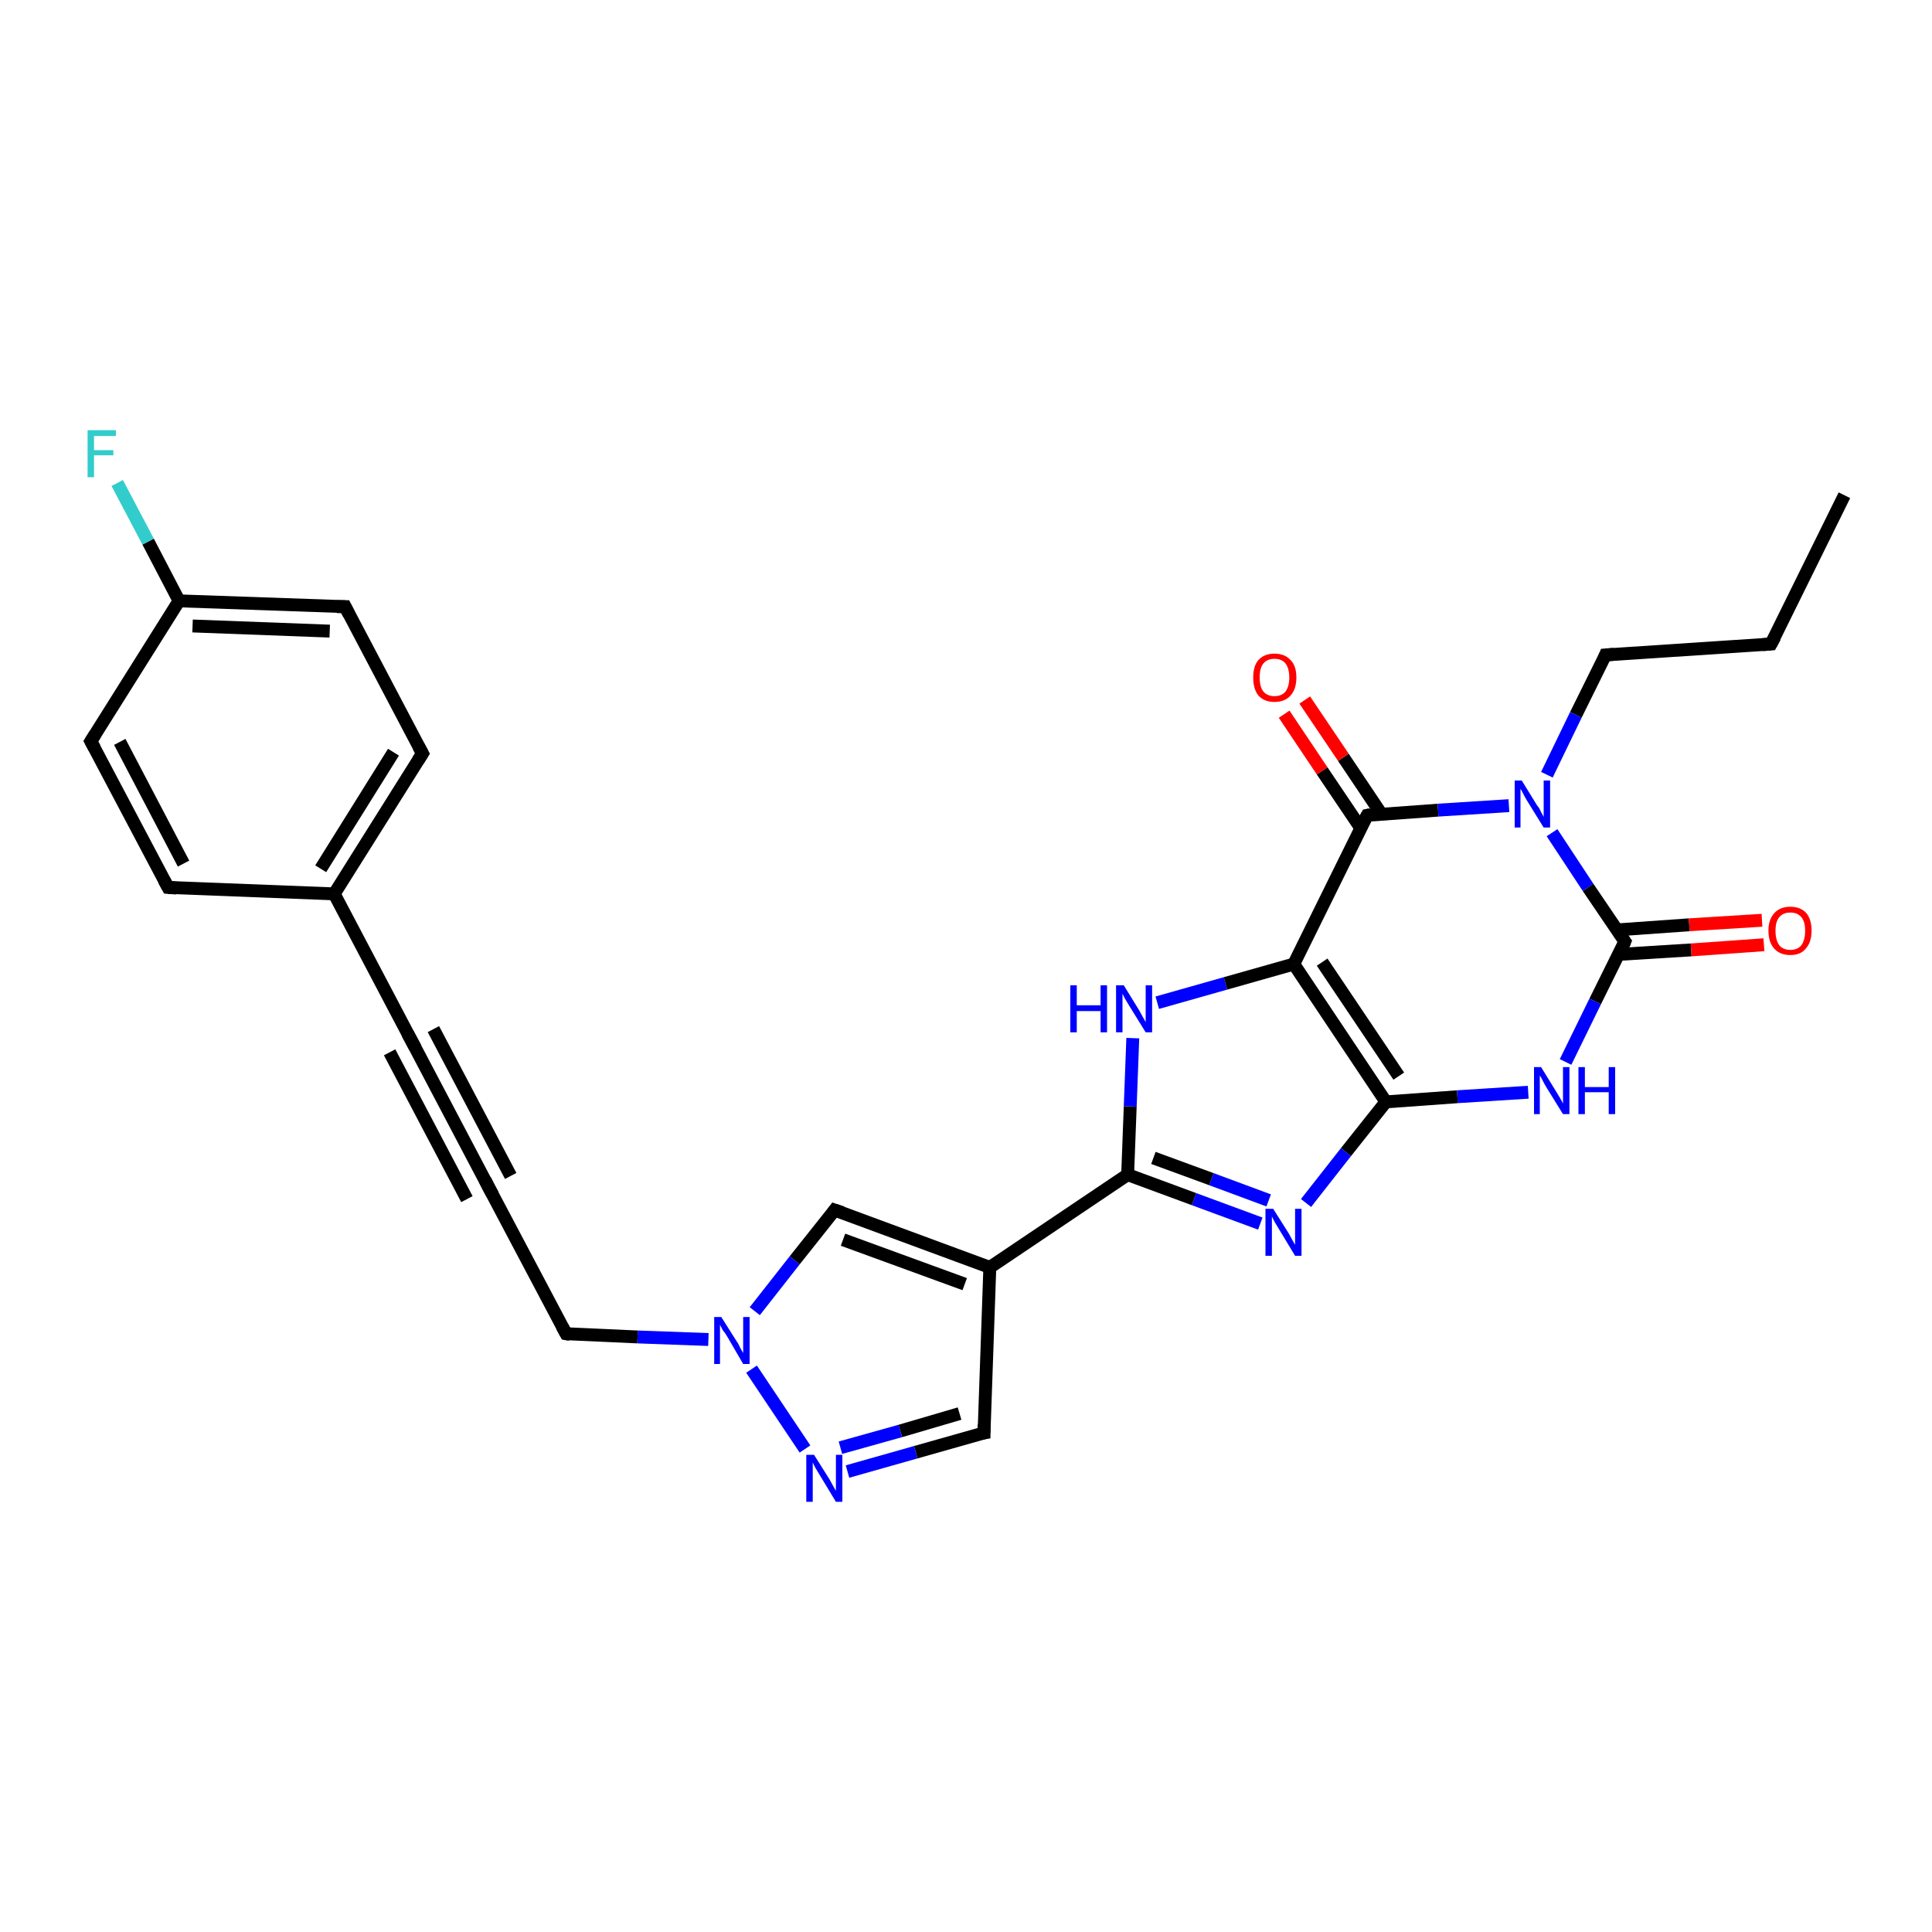 <?xml version='1.0' encoding='iso-8859-1'?>
<svg version='1.1' baseProfile='full'
              xmlns='http://www.w3.org/2000/svg'
                      xmlns:rdkit='http://www.rdkit.org/xml'
                      xmlns:xlink='http://www.w3.org/1999/xlink'
                  xml:space='preserve'
width='300px' height='300px' viewBox='0 0 300 300'>
<!-- END OF HEADER -->
<rect style='opacity:1.0;fill:#FFFFFF;stroke:none' width='300.0' height='300.0' x='0.0' y='0.0'> </rect>
<path class='bond-0 atom-0 atom-1' d='M 286.4,76.9 L 275.0,100.0' style='fill:none;fill-rule:evenodd;stroke:#000000;stroke-width:2.0px;stroke-linecap:butt;stroke-linejoin:miter;stroke-opacity:1' />
<path class='bond-1 atom-1 atom-2' d='M 275.0,100.0 L 249.3,101.7' style='fill:none;fill-rule:evenodd;stroke:#000000;stroke-width:2.0px;stroke-linecap:butt;stroke-linejoin:miter;stroke-opacity:1' />
<path class='bond-2 atom-2 atom-3' d='M 249.3,101.7 L 244.7,111.0' style='fill:none;fill-rule:evenodd;stroke:#000000;stroke-width:2.0px;stroke-linecap:butt;stroke-linejoin:miter;stroke-opacity:1' />
<path class='bond-2 atom-2 atom-3' d='M 244.7,111.0 L 240.2,120.3' style='fill:none;fill-rule:evenodd;stroke:#0000FF;stroke-width:2.0px;stroke-linecap:butt;stroke-linejoin:miter;stroke-opacity:1' />
<path class='bond-3 atom-3 atom-4' d='M 241.0,129.3 L 246.6,137.8' style='fill:none;fill-rule:evenodd;stroke:#0000FF;stroke-width:2.0px;stroke-linecap:butt;stroke-linejoin:miter;stroke-opacity:1' />
<path class='bond-3 atom-3 atom-4' d='M 246.6,137.8 L 252.3,146.2' style='fill:none;fill-rule:evenodd;stroke:#000000;stroke-width:2.0px;stroke-linecap:butt;stroke-linejoin:miter;stroke-opacity:1' />
<path class='bond-4 atom-4 atom-5' d='M 251.3,148.2 L 262.6,147.5' style='fill:none;fill-rule:evenodd;stroke:#000000;stroke-width:2.0px;stroke-linecap:butt;stroke-linejoin:miter;stroke-opacity:1' />
<path class='bond-4 atom-4 atom-5' d='M 262.6,147.5 L 273.9,146.7' style='fill:none;fill-rule:evenodd;stroke:#FF0000;stroke-width:2.0px;stroke-linecap:butt;stroke-linejoin:miter;stroke-opacity:1' />
<path class='bond-4 atom-4 atom-5' d='M 251.0,144.4 L 262.3,143.6' style='fill:none;fill-rule:evenodd;stroke:#000000;stroke-width:2.0px;stroke-linecap:butt;stroke-linejoin:miter;stroke-opacity:1' />
<path class='bond-4 atom-4 atom-5' d='M 262.3,143.6 L 273.6,142.9' style='fill:none;fill-rule:evenodd;stroke:#FF0000;stroke-width:2.0px;stroke-linecap:butt;stroke-linejoin:miter;stroke-opacity:1' />
<path class='bond-5 atom-4 atom-6' d='M 252.3,146.2 L 247.7,155.5' style='fill:none;fill-rule:evenodd;stroke:#000000;stroke-width:2.0px;stroke-linecap:butt;stroke-linejoin:miter;stroke-opacity:1' />
<path class='bond-5 atom-4 atom-6' d='M 247.7,155.5 L 243.1,164.9' style='fill:none;fill-rule:evenodd;stroke:#0000FF;stroke-width:2.0px;stroke-linecap:butt;stroke-linejoin:miter;stroke-opacity:1' />
<path class='bond-6 atom-6 atom-7' d='M 237.3,169.6 L 226.3,170.3' style='fill:none;fill-rule:evenodd;stroke:#0000FF;stroke-width:2.0px;stroke-linecap:butt;stroke-linejoin:miter;stroke-opacity:1' />
<path class='bond-6 atom-6 atom-7' d='M 226.3,170.3 L 215.2,171.1' style='fill:none;fill-rule:evenodd;stroke:#000000;stroke-width:2.0px;stroke-linecap:butt;stroke-linejoin:miter;stroke-opacity:1' />
<path class='bond-7 atom-7 atom-8' d='M 215.2,171.1 L 209.0,178.9' style='fill:none;fill-rule:evenodd;stroke:#000000;stroke-width:2.0px;stroke-linecap:butt;stroke-linejoin:miter;stroke-opacity:1' />
<path class='bond-7 atom-7 atom-8' d='M 209.0,178.9 L 202.8,186.8' style='fill:none;fill-rule:evenodd;stroke:#0000FF;stroke-width:2.0px;stroke-linecap:butt;stroke-linejoin:miter;stroke-opacity:1' />
<path class='bond-8 atom-8 atom-9' d='M 195.7,190.0 L 185.4,186.2' style='fill:none;fill-rule:evenodd;stroke:#0000FF;stroke-width:2.0px;stroke-linecap:butt;stroke-linejoin:miter;stroke-opacity:1' />
<path class='bond-8 atom-8 atom-9' d='M 185.4,186.2 L 175.1,182.4' style='fill:none;fill-rule:evenodd;stroke:#000000;stroke-width:2.0px;stroke-linecap:butt;stroke-linejoin:miter;stroke-opacity:1' />
<path class='bond-8 atom-8 atom-9' d='M 197.0,186.4 L 188.1,183.1' style='fill:none;fill-rule:evenodd;stroke:#0000FF;stroke-width:2.0px;stroke-linecap:butt;stroke-linejoin:miter;stroke-opacity:1' />
<path class='bond-8 atom-8 atom-9' d='M 188.1,183.1 L 179.1,179.8' style='fill:none;fill-rule:evenodd;stroke:#000000;stroke-width:2.0px;stroke-linecap:butt;stroke-linejoin:miter;stroke-opacity:1' />
<path class='bond-9 atom-9 atom-10' d='M 175.1,182.4 L 175.5,171.8' style='fill:none;fill-rule:evenodd;stroke:#000000;stroke-width:2.0px;stroke-linecap:butt;stroke-linejoin:miter;stroke-opacity:1' />
<path class='bond-9 atom-9 atom-10' d='M 175.5,171.8 L 175.9,161.2' style='fill:none;fill-rule:evenodd;stroke:#0000FF;stroke-width:2.0px;stroke-linecap:butt;stroke-linejoin:miter;stroke-opacity:1' />
<path class='bond-10 atom-10 atom-11' d='M 179.7,155.7 L 190.3,152.7' style='fill:none;fill-rule:evenodd;stroke:#0000FF;stroke-width:2.0px;stroke-linecap:butt;stroke-linejoin:miter;stroke-opacity:1' />
<path class='bond-10 atom-10 atom-11' d='M 190.3,152.7 L 200.9,149.7' style='fill:none;fill-rule:evenodd;stroke:#000000;stroke-width:2.0px;stroke-linecap:butt;stroke-linejoin:miter;stroke-opacity:1' />
<path class='bond-11 atom-11 atom-12' d='M 200.9,149.7 L 212.3,126.6' style='fill:none;fill-rule:evenodd;stroke:#000000;stroke-width:2.0px;stroke-linecap:butt;stroke-linejoin:miter;stroke-opacity:1' />
<path class='bond-12 atom-12 atom-13' d='M 214.5,126.4 L 208.6,117.6' style='fill:none;fill-rule:evenodd;stroke:#000000;stroke-width:2.0px;stroke-linecap:butt;stroke-linejoin:miter;stroke-opacity:1' />
<path class='bond-12 atom-12 atom-13' d='M 208.6,117.6 L 202.6,108.7' style='fill:none;fill-rule:evenodd;stroke:#FF0000;stroke-width:2.0px;stroke-linecap:butt;stroke-linejoin:miter;stroke-opacity:1' />
<path class='bond-12 atom-12 atom-13' d='M 211.3,128.6 L 205.3,119.7' style='fill:none;fill-rule:evenodd;stroke:#000000;stroke-width:2.0px;stroke-linecap:butt;stroke-linejoin:miter;stroke-opacity:1' />
<path class='bond-12 atom-12 atom-13' d='M 205.3,119.7 L 199.4,110.9' style='fill:none;fill-rule:evenodd;stroke:#FF0000;stroke-width:2.0px;stroke-linecap:butt;stroke-linejoin:miter;stroke-opacity:1' />
<path class='bond-13 atom-9 atom-14' d='M 175.1,182.4 L 153.7,196.8' style='fill:none;fill-rule:evenodd;stroke:#000000;stroke-width:2.0px;stroke-linecap:butt;stroke-linejoin:miter;stroke-opacity:1' />
<path class='bond-14 atom-14 atom-15' d='M 153.7,196.8 L 152.8,222.5' style='fill:none;fill-rule:evenodd;stroke:#000000;stroke-width:2.0px;stroke-linecap:butt;stroke-linejoin:miter;stroke-opacity:1' />
<path class='bond-15 atom-15 atom-16' d='M 152.8,222.5 L 142.2,225.5' style='fill:none;fill-rule:evenodd;stroke:#000000;stroke-width:2.0px;stroke-linecap:butt;stroke-linejoin:miter;stroke-opacity:1' />
<path class='bond-15 atom-15 atom-16' d='M 142.2,225.5 L 131.6,228.5' style='fill:none;fill-rule:evenodd;stroke:#0000FF;stroke-width:2.0px;stroke-linecap:butt;stroke-linejoin:miter;stroke-opacity:1' />
<path class='bond-15 atom-15 atom-16' d='M 149.0,219.5 L 139.8,222.2' style='fill:none;fill-rule:evenodd;stroke:#000000;stroke-width:2.0px;stroke-linecap:butt;stroke-linejoin:miter;stroke-opacity:1' />
<path class='bond-15 atom-15 atom-16' d='M 139.8,222.2 L 130.5,224.8' style='fill:none;fill-rule:evenodd;stroke:#0000FF;stroke-width:2.0px;stroke-linecap:butt;stroke-linejoin:miter;stroke-opacity:1' />
<path class='bond-16 atom-16 atom-17' d='M 125.0,225.0 L 116.7,212.6' style='fill:none;fill-rule:evenodd;stroke:#0000FF;stroke-width:2.0px;stroke-linecap:butt;stroke-linejoin:miter;stroke-opacity:1' />
<path class='bond-17 atom-17 atom-18' d='M 110.0,208.0 L 99.0,207.6' style='fill:none;fill-rule:evenodd;stroke:#0000FF;stroke-width:2.0px;stroke-linecap:butt;stroke-linejoin:miter;stroke-opacity:1' />
<path class='bond-17 atom-17 atom-18' d='M 99.0,207.6 L 87.9,207.1' style='fill:none;fill-rule:evenodd;stroke:#000000;stroke-width:2.0px;stroke-linecap:butt;stroke-linejoin:miter;stroke-opacity:1' />
<path class='bond-18 atom-18 atom-19' d='M 87.9,207.1 L 75.9,184.4' style='fill:none;fill-rule:evenodd;stroke:#000000;stroke-width:2.0px;stroke-linecap:butt;stroke-linejoin:miter;stroke-opacity:1' />
<path class='bond-19 atom-19 atom-20' d='M 75.9,184.4 L 63.9,161.6' style='fill:none;fill-rule:evenodd;stroke:#000000;stroke-width:2.0px;stroke-linecap:butt;stroke-linejoin:miter;stroke-opacity:1' />
<path class='bond-19 atom-19 atom-20' d='M 72.5,186.2 L 60.5,163.4' style='fill:none;fill-rule:evenodd;stroke:#000000;stroke-width:2.0px;stroke-linecap:butt;stroke-linejoin:miter;stroke-opacity:1' />
<path class='bond-19 atom-19 atom-20' d='M 79.3,182.6 L 67.3,159.8' style='fill:none;fill-rule:evenodd;stroke:#000000;stroke-width:2.0px;stroke-linecap:butt;stroke-linejoin:miter;stroke-opacity:1' />
<path class='bond-20 atom-20 atom-21' d='M 63.9,161.6 L 51.9,138.8' style='fill:none;fill-rule:evenodd;stroke:#000000;stroke-width:2.0px;stroke-linecap:butt;stroke-linejoin:miter;stroke-opacity:1' />
<path class='bond-21 atom-21 atom-22' d='M 51.9,138.8 L 65.6,117.0' style='fill:none;fill-rule:evenodd;stroke:#000000;stroke-width:2.0px;stroke-linecap:butt;stroke-linejoin:miter;stroke-opacity:1' />
<path class='bond-21 atom-21 atom-22' d='M 49.8,134.9 L 61.1,116.8' style='fill:none;fill-rule:evenodd;stroke:#000000;stroke-width:2.0px;stroke-linecap:butt;stroke-linejoin:miter;stroke-opacity:1' />
<path class='bond-22 atom-22 atom-23' d='M 65.6,117.0 L 53.6,94.2' style='fill:none;fill-rule:evenodd;stroke:#000000;stroke-width:2.0px;stroke-linecap:butt;stroke-linejoin:miter;stroke-opacity:1' />
<path class='bond-23 atom-23 atom-24' d='M 53.6,94.2 L 27.8,93.3' style='fill:none;fill-rule:evenodd;stroke:#000000;stroke-width:2.0px;stroke-linecap:butt;stroke-linejoin:miter;stroke-opacity:1' />
<path class='bond-23 atom-23 atom-24' d='M 51.2,98.0 L 29.9,97.2' style='fill:none;fill-rule:evenodd;stroke:#000000;stroke-width:2.0px;stroke-linecap:butt;stroke-linejoin:miter;stroke-opacity:1' />
<path class='bond-24 atom-24 atom-25' d='M 27.8,93.3 L 23.0,84.1' style='fill:none;fill-rule:evenodd;stroke:#000000;stroke-width:2.0px;stroke-linecap:butt;stroke-linejoin:miter;stroke-opacity:1' />
<path class='bond-24 atom-24 atom-25' d='M 23.0,84.1 L 18.2,75.0' style='fill:none;fill-rule:evenodd;stroke:#33CCCC;stroke-width:2.0px;stroke-linecap:butt;stroke-linejoin:miter;stroke-opacity:1' />
<path class='bond-25 atom-24 atom-26' d='M 27.8,93.3 L 14.1,115.1' style='fill:none;fill-rule:evenodd;stroke:#000000;stroke-width:2.0px;stroke-linecap:butt;stroke-linejoin:miter;stroke-opacity:1' />
<path class='bond-26 atom-26 atom-27' d='M 14.1,115.1 L 26.1,137.8' style='fill:none;fill-rule:evenodd;stroke:#000000;stroke-width:2.0px;stroke-linecap:butt;stroke-linejoin:miter;stroke-opacity:1' />
<path class='bond-26 atom-26 atom-27' d='M 18.6,115.2 L 28.5,134.1' style='fill:none;fill-rule:evenodd;stroke:#000000;stroke-width:2.0px;stroke-linecap:butt;stroke-linejoin:miter;stroke-opacity:1' />
<path class='bond-27 atom-17 atom-28' d='M 117.2,203.6 L 123.4,195.7' style='fill:none;fill-rule:evenodd;stroke:#0000FF;stroke-width:2.0px;stroke-linecap:butt;stroke-linejoin:miter;stroke-opacity:1' />
<path class='bond-27 atom-17 atom-28' d='M 123.4,195.7 L 129.6,187.9' style='fill:none;fill-rule:evenodd;stroke:#000000;stroke-width:2.0px;stroke-linecap:butt;stroke-linejoin:miter;stroke-opacity:1' />
<path class='bond-28 atom-12 atom-3' d='M 212.3,126.6 L 223.3,125.8' style='fill:none;fill-rule:evenodd;stroke:#000000;stroke-width:2.0px;stroke-linecap:butt;stroke-linejoin:miter;stroke-opacity:1' />
<path class='bond-28 atom-12 atom-3' d='M 223.3,125.8 L 234.3,125.1' style='fill:none;fill-rule:evenodd;stroke:#0000FF;stroke-width:2.0px;stroke-linecap:butt;stroke-linejoin:miter;stroke-opacity:1' />
<path class='bond-29 atom-28 atom-14' d='M 129.6,187.9 L 153.7,196.8' style='fill:none;fill-rule:evenodd;stroke:#000000;stroke-width:2.0px;stroke-linecap:butt;stroke-linejoin:miter;stroke-opacity:1' />
<path class='bond-29 atom-28 atom-14' d='M 130.9,192.5 L 149.8,199.4' style='fill:none;fill-rule:evenodd;stroke:#000000;stroke-width:2.0px;stroke-linecap:butt;stroke-linejoin:miter;stroke-opacity:1' />
<path class='bond-30 atom-11 atom-7' d='M 200.9,149.7 L 215.2,171.1' style='fill:none;fill-rule:evenodd;stroke:#000000;stroke-width:2.0px;stroke-linecap:butt;stroke-linejoin:miter;stroke-opacity:1' />
<path class='bond-30 atom-11 atom-7' d='M 205.3,149.4 L 217.2,167.1' style='fill:none;fill-rule:evenodd;stroke:#000000;stroke-width:2.0px;stroke-linecap:butt;stroke-linejoin:miter;stroke-opacity:1' />
<path class='bond-31 atom-27 atom-21' d='M 26.1,137.8 L 51.9,138.8' style='fill:none;fill-rule:evenodd;stroke:#000000;stroke-width:2.0px;stroke-linecap:butt;stroke-linejoin:miter;stroke-opacity:1' />
<path d='M 275.6,98.9 L 275.0,100.0 L 273.7,100.1' style='fill:none;stroke:#000000;stroke-width:2.0px;stroke-linecap:butt;stroke-linejoin:miter;stroke-opacity:1;' />
<path d='M 250.6,101.6 L 249.3,101.7 L 249.1,102.2' style='fill:none;stroke:#000000;stroke-width:2.0px;stroke-linecap:butt;stroke-linejoin:miter;stroke-opacity:1;' />
<path d='M 252.0,145.8 L 252.3,146.2 L 252.1,146.7' style='fill:none;stroke:#000000;stroke-width:2.0px;stroke-linecap:butt;stroke-linejoin:miter;stroke-opacity:1;' />
<path d='M 211.7,127.7 L 212.3,126.6 L 212.8,126.5' style='fill:none;stroke:#000000;stroke-width:2.0px;stroke-linecap:butt;stroke-linejoin:miter;stroke-opacity:1;' />
<path d='M 152.8,221.2 L 152.8,222.5 L 152.2,222.6' style='fill:none;stroke:#000000;stroke-width:2.0px;stroke-linecap:butt;stroke-linejoin:miter;stroke-opacity:1;' />
<path d='M 88.5,207.2 L 87.9,207.1 L 87.3,206.0' style='fill:none;stroke:#000000;stroke-width:2.0px;stroke-linecap:butt;stroke-linejoin:miter;stroke-opacity:1;' />
<path d='M 76.5,185.5 L 75.9,184.4 L 75.3,183.2' style='fill:none;stroke:#000000;stroke-width:2.0px;stroke-linecap:butt;stroke-linejoin:miter;stroke-opacity:1;' />
<path d='M 64.5,162.7 L 63.9,161.6 L 63.3,160.5' style='fill:none;stroke:#000000;stroke-width:2.0px;stroke-linecap:butt;stroke-linejoin:miter;stroke-opacity:1;' />
<path d='M 64.9,118.1 L 65.6,117.0 L 65.0,115.9' style='fill:none;stroke:#000000;stroke-width:2.0px;stroke-linecap:butt;stroke-linejoin:miter;stroke-opacity:1;' />
<path d='M 54.2,95.4 L 53.6,94.2 L 52.3,94.2' style='fill:none;stroke:#000000;stroke-width:2.0px;stroke-linecap:butt;stroke-linejoin:miter;stroke-opacity:1;' />
<path d='M 14.8,114.0 L 14.1,115.1 L 14.7,116.2' style='fill:none;stroke:#000000;stroke-width:2.0px;stroke-linecap:butt;stroke-linejoin:miter;stroke-opacity:1;' />
<path d='M 25.5,136.7 L 26.1,137.8 L 27.4,137.9' style='fill:none;stroke:#000000;stroke-width:2.0px;stroke-linecap:butt;stroke-linejoin:miter;stroke-opacity:1;' />
<path d='M 129.3,188.3 L 129.6,187.9 L 130.8,188.3' style='fill:none;stroke:#000000;stroke-width:2.0px;stroke-linecap:butt;stroke-linejoin:miter;stroke-opacity:1;' />
<path class='atom-3' d='M 236.3 121.2
L 238.7 125.1
Q 239.0 125.4, 239.3 126.1
Q 239.7 126.8, 239.7 126.9
L 239.7 121.2
L 240.7 121.2
L 240.7 128.5
L 239.7 128.5
L 237.1 124.3
Q 236.8 123.8, 236.5 123.2
Q 236.2 122.6, 236.1 122.5
L 236.1 128.5
L 235.2 128.5
L 235.2 121.2
L 236.3 121.2
' fill='#0000FF'/>
<path class='atom-5' d='M 274.6 144.5
Q 274.6 142.8, 275.5 141.8
Q 276.4 140.8, 278.0 140.8
Q 279.6 140.8, 280.5 141.8
Q 281.3 142.8, 281.3 144.5
Q 281.3 146.3, 280.4 147.3
Q 279.6 148.3, 278.0 148.3
Q 276.4 148.3, 275.5 147.3
Q 274.6 146.3, 274.6 144.5
M 278.0 147.5
Q 279.1 147.5, 279.7 146.8
Q 280.3 146.0, 280.3 144.5
Q 280.3 143.1, 279.7 142.4
Q 279.1 141.7, 278.0 141.7
Q 276.9 141.7, 276.3 142.4
Q 275.7 143.1, 275.7 144.5
Q 275.7 146.0, 276.3 146.8
Q 276.9 147.5, 278.0 147.5
' fill='#FF0000'/>
<path class='atom-6' d='M 239.3 165.7
L 241.7 169.6
Q 241.9 169.9, 242.3 170.6
Q 242.7 171.3, 242.7 171.4
L 242.7 165.7
L 243.7 165.7
L 243.7 173.0
L 242.7 173.0
L 240.1 168.8
Q 239.8 168.3, 239.5 167.7
Q 239.2 167.1, 239.1 167.0
L 239.1 173.0
L 238.2 173.0
L 238.2 165.7
L 239.3 165.7
' fill='#0000FF'/>
<path class='atom-6' d='M 245.1 165.7
L 246.1 165.7
L 246.1 168.8
L 249.8 168.8
L 249.8 165.7
L 250.8 165.7
L 250.8 173.0
L 249.8 173.0
L 249.8 169.6
L 246.1 169.6
L 246.1 173.0
L 245.1 173.0
L 245.1 165.7
' fill='#0000FF'/>
<path class='atom-8' d='M 197.7 187.7
L 200.1 191.5
Q 200.3 191.9, 200.7 192.6
Q 201.1 193.3, 201.1 193.3
L 201.1 187.7
L 202.1 187.7
L 202.1 195.0
L 201.1 195.0
L 198.5 190.7
Q 198.2 190.2, 197.9 189.7
Q 197.6 189.1, 197.5 188.9
L 197.5 195.0
L 196.5 195.0
L 196.5 187.7
L 197.7 187.7
' fill='#0000FF'/>
<path class='atom-10' d='M 166.2 153.0
L 167.2 153.0
L 167.2 156.1
L 170.9 156.1
L 170.9 153.0
L 171.9 153.0
L 171.9 160.3
L 170.9 160.3
L 170.9 157.0
L 167.2 157.0
L 167.2 160.3
L 166.2 160.3
L 166.2 153.0
' fill='#0000FF'/>
<path class='atom-10' d='M 174.5 153.0
L 176.9 156.9
Q 177.1 157.3, 177.5 158.0
Q 177.9 158.7, 177.9 158.7
L 177.9 153.0
L 178.9 153.0
L 178.9 160.3
L 177.9 160.3
L 175.3 156.1
Q 175.0 155.6, 174.7 155.1
Q 174.4 154.5, 174.3 154.3
L 174.3 160.3
L 173.3 160.3
L 173.3 153.0
L 174.5 153.0
' fill='#0000FF'/>
<path class='atom-13' d='M 194.6 105.2
Q 194.6 103.4, 195.4 102.5
Q 196.3 101.5, 197.9 101.5
Q 199.5 101.5, 200.4 102.5
Q 201.3 103.4, 201.3 105.2
Q 201.3 107.0, 200.4 108.0
Q 199.5 109.0, 197.9 109.0
Q 196.3 109.0, 195.4 108.0
Q 194.6 107.0, 194.6 105.2
M 197.9 108.1
Q 199.0 108.1, 199.6 107.4
Q 200.2 106.6, 200.2 105.2
Q 200.2 103.8, 199.6 103.0
Q 199.0 102.3, 197.9 102.3
Q 196.8 102.3, 196.2 103.0
Q 195.6 103.7, 195.6 105.2
Q 195.6 106.7, 196.2 107.4
Q 196.8 108.1, 197.9 108.1
' fill='#FF0000'/>
<path class='atom-16' d='M 126.4 225.9
L 128.8 229.7
Q 129.0 230.1, 129.4 230.8
Q 129.8 231.5, 129.8 231.5
L 129.8 225.9
L 130.8 225.9
L 130.8 233.2
L 129.8 233.2
L 127.2 228.9
Q 126.9 228.4, 126.6 227.9
Q 126.3 227.3, 126.2 227.1
L 126.2 233.2
L 125.2 233.2
L 125.2 225.9
L 126.4 225.9
' fill='#0000FF'/>
<path class='atom-17' d='M 112.0 204.5
L 114.4 208.3
Q 114.7 208.7, 115.0 209.4
Q 115.4 210.1, 115.4 210.1
L 115.4 204.5
L 116.4 204.5
L 116.4 211.8
L 115.4 211.8
L 112.9 207.5
Q 112.6 207.0, 112.2 206.5
Q 111.9 205.9, 111.8 205.7
L 111.8 211.8
L 110.9 211.8
L 110.9 204.5
L 112.0 204.5
' fill='#0000FF'/>
<path class='atom-25' d='M 13.6 66.8
L 18.0 66.8
L 18.0 67.7
L 14.6 67.7
L 14.6 69.9
L 17.6 69.9
L 17.6 70.7
L 14.6 70.7
L 14.6 74.1
L 13.6 74.1
L 13.6 66.8
' fill='#33CCCC'/>
</svg>
